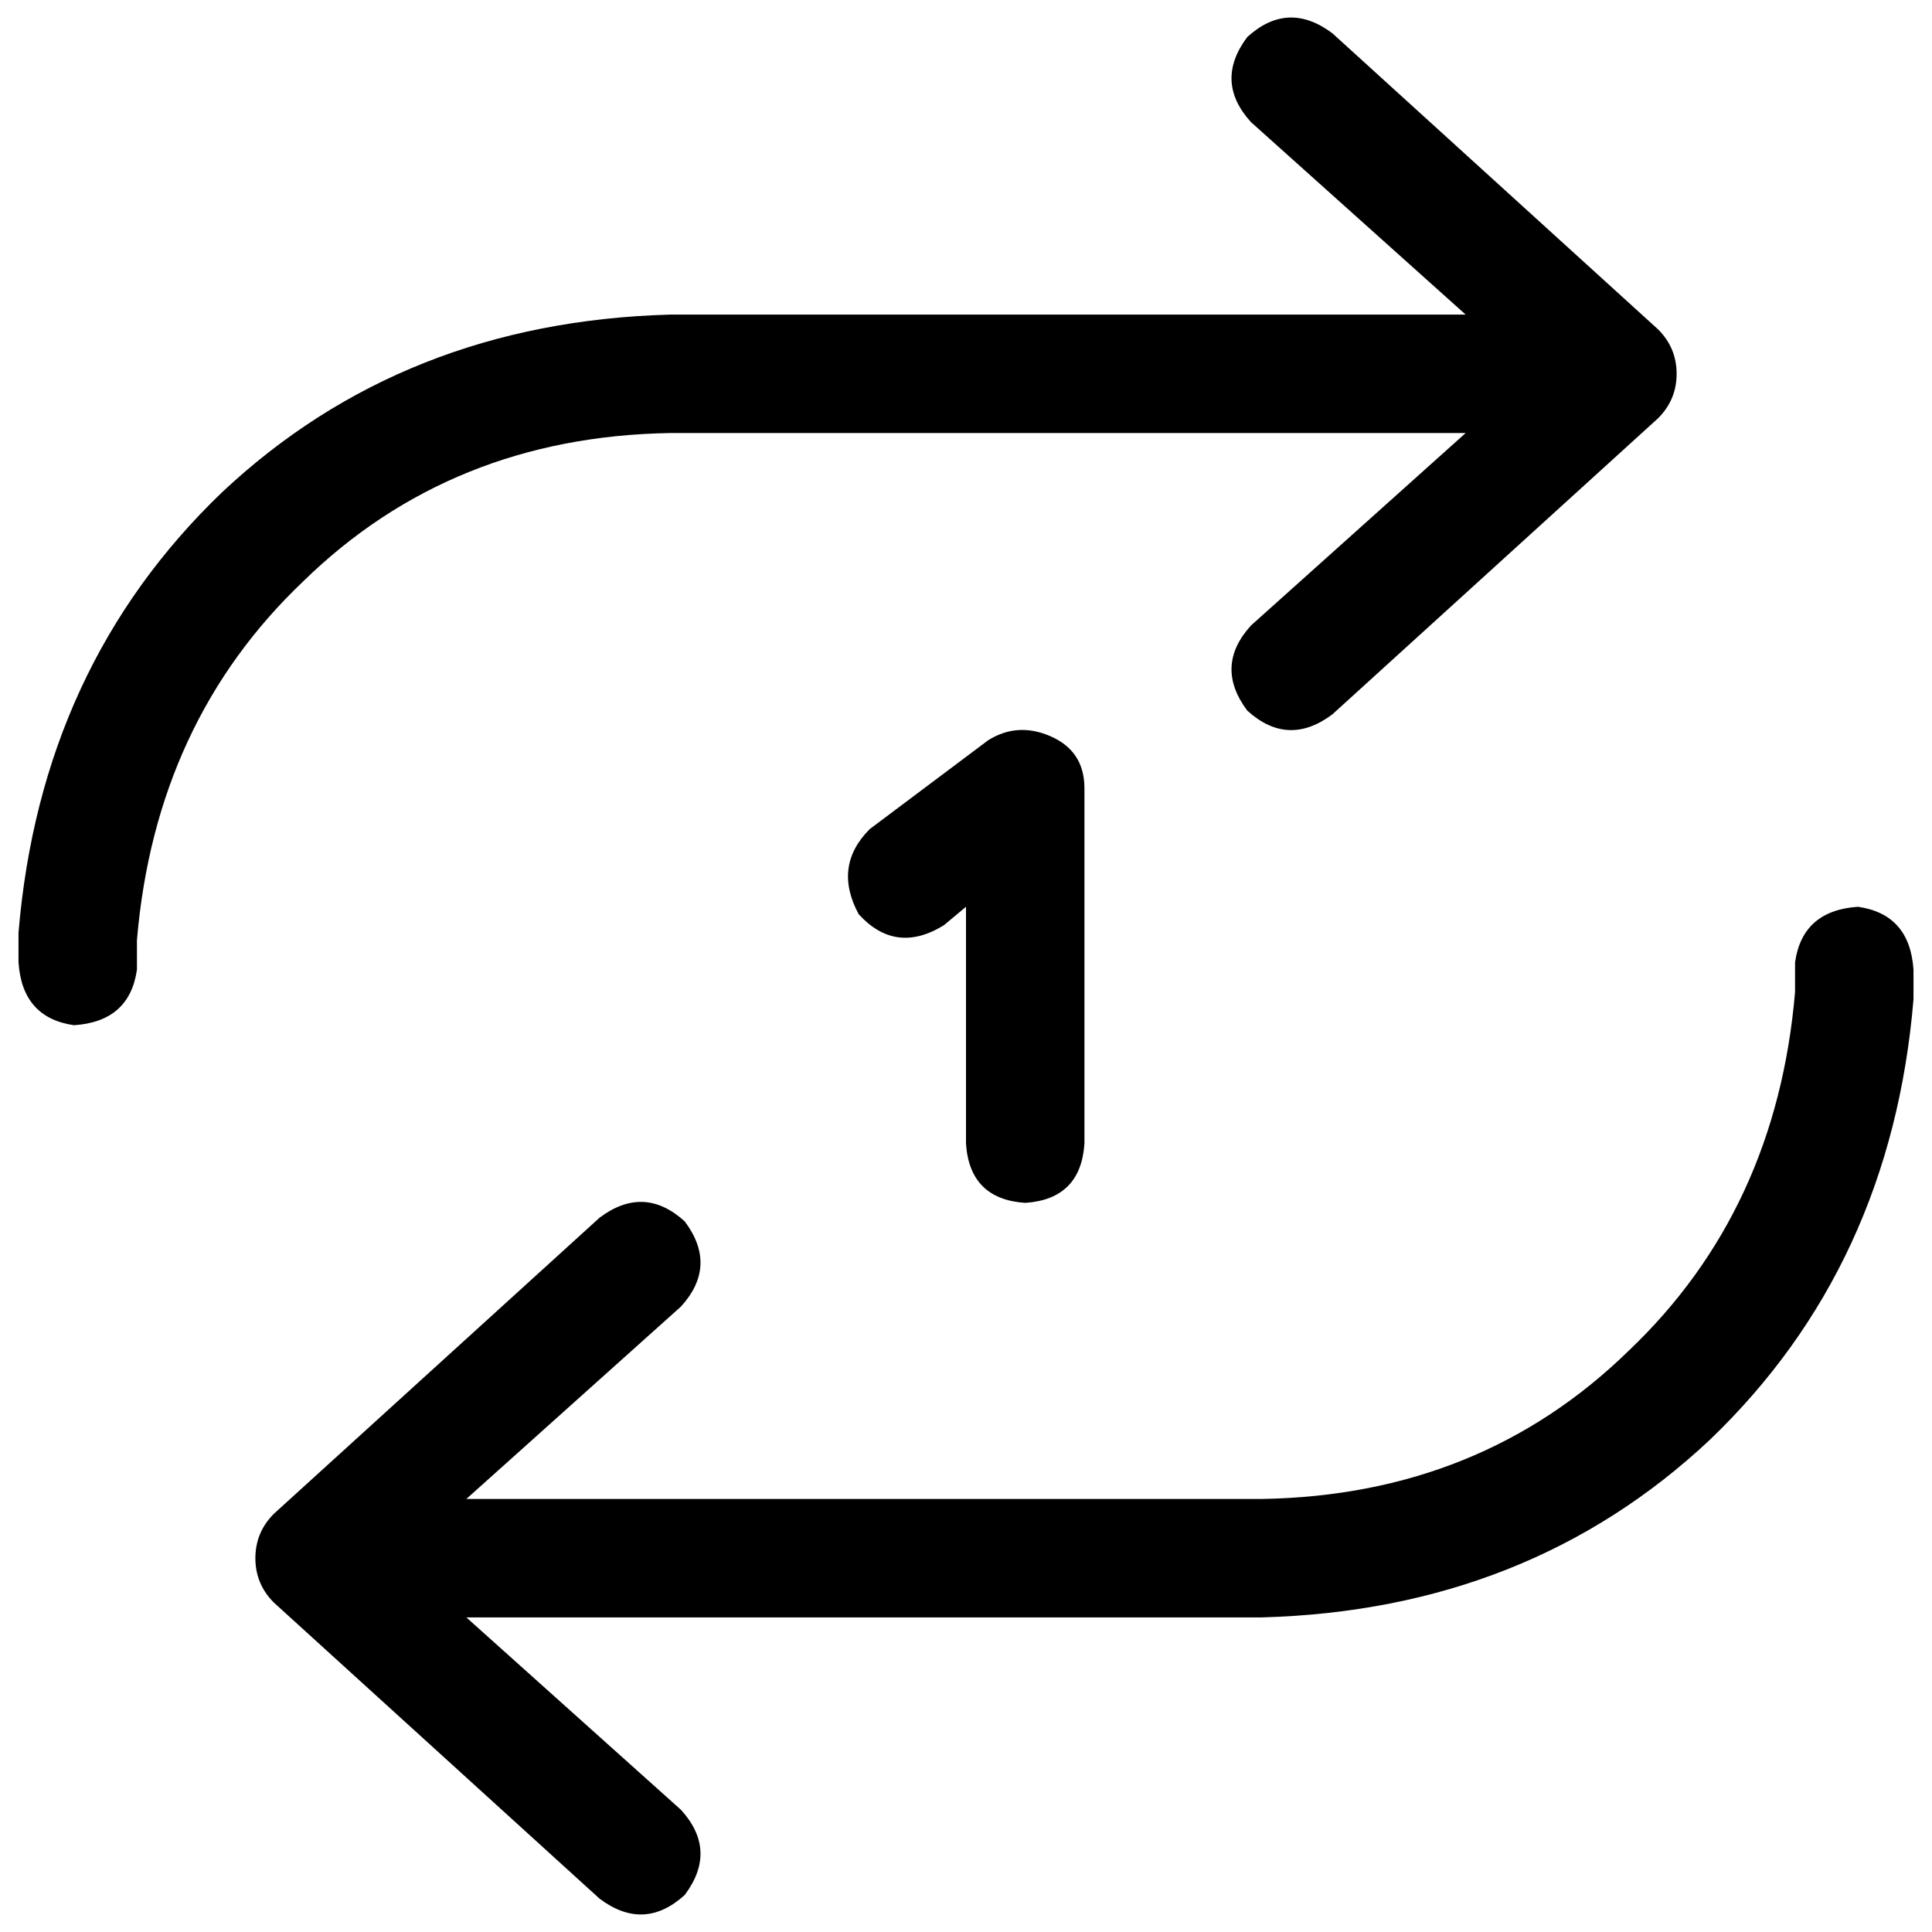 <svg xmlns="http://www.w3.org/2000/svg" viewBox="0 0 512 512">
  <path d="M 4.904 255.019 Q 5.885 269.732 19.617 271.693 Q 34.33 270.713 36.291 256.981 L 36.291 249.134 L 36.291 249.134 Q 41.195 191.264 80.429 153.992 Q 119.663 115.739 177.533 114.759 L 388.414 114.759 L 388.414 114.759 L 331.525 165.762 L 331.525 165.762 Q 321.716 176.552 330.544 188.322 Q 341.333 198.13 353.103 189.303 L 439.418 110.835 L 439.418 110.835 Q 444.322 105.931 444.322 99.065 Q 444.322 92.199 439.418 87.295 L 353.103 8.828 L 353.103 8.828 Q 341.333 0 330.544 9.808 Q 321.716 21.579 331.525 32.368 L 388.414 83.372 L 388.414 83.372 L 177.533 83.372 L 177.533 83.372 Q 106.912 85.333 58.851 130.452 Q 10.789 176.552 4.904 247.172 L 4.904 255.019 L 4.904 255.019 Z M 507.096 256.981 Q 506.115 242.268 492.383 240.307 Q 477.67 241.287 475.709 255.019 L 475.709 262.866 L 475.709 262.866 Q 470.805 320.736 431.571 358.008 Q 392.337 396.261 334.467 397.241 L 123.586 397.241 L 123.586 397.241 L 180.475 346.238 L 180.475 346.238 Q 190.284 335.448 181.456 323.678 Q 170.667 313.87 158.897 322.697 L 72.582 401.165 L 72.582 401.165 Q 67.678 406.069 67.678 412.935 Q 67.678 419.801 72.582 424.705 L 158.897 503.172 L 158.897 503.172 Q 170.667 512 181.456 502.192 Q 190.284 490.421 180.475 479.632 L 123.586 428.628 L 123.586 428.628 L 334.467 428.628 L 334.467 428.628 Q 405.088 426.667 453.149 381.548 Q 501.211 335.448 507.096 264.828 L 507.096 256.981 L 507.096 256.981 Z M 287.387 208.92 Q 287.387 199.111 278.559 195.188 Q 269.732 191.264 261.885 196.169 L 230.498 219.709 L 230.498 219.709 Q 220.69 229.517 227.556 242.268 Q 237.364 253.057 250.115 245.211 L 256 240.307 L 256 240.307 L 256 303.08 L 256 303.08 Q 256.981 317.793 271.693 318.774 Q 286.406 317.793 287.387 303.08 L 287.387 208.92 L 287.387 208.92 Z" />
</svg>